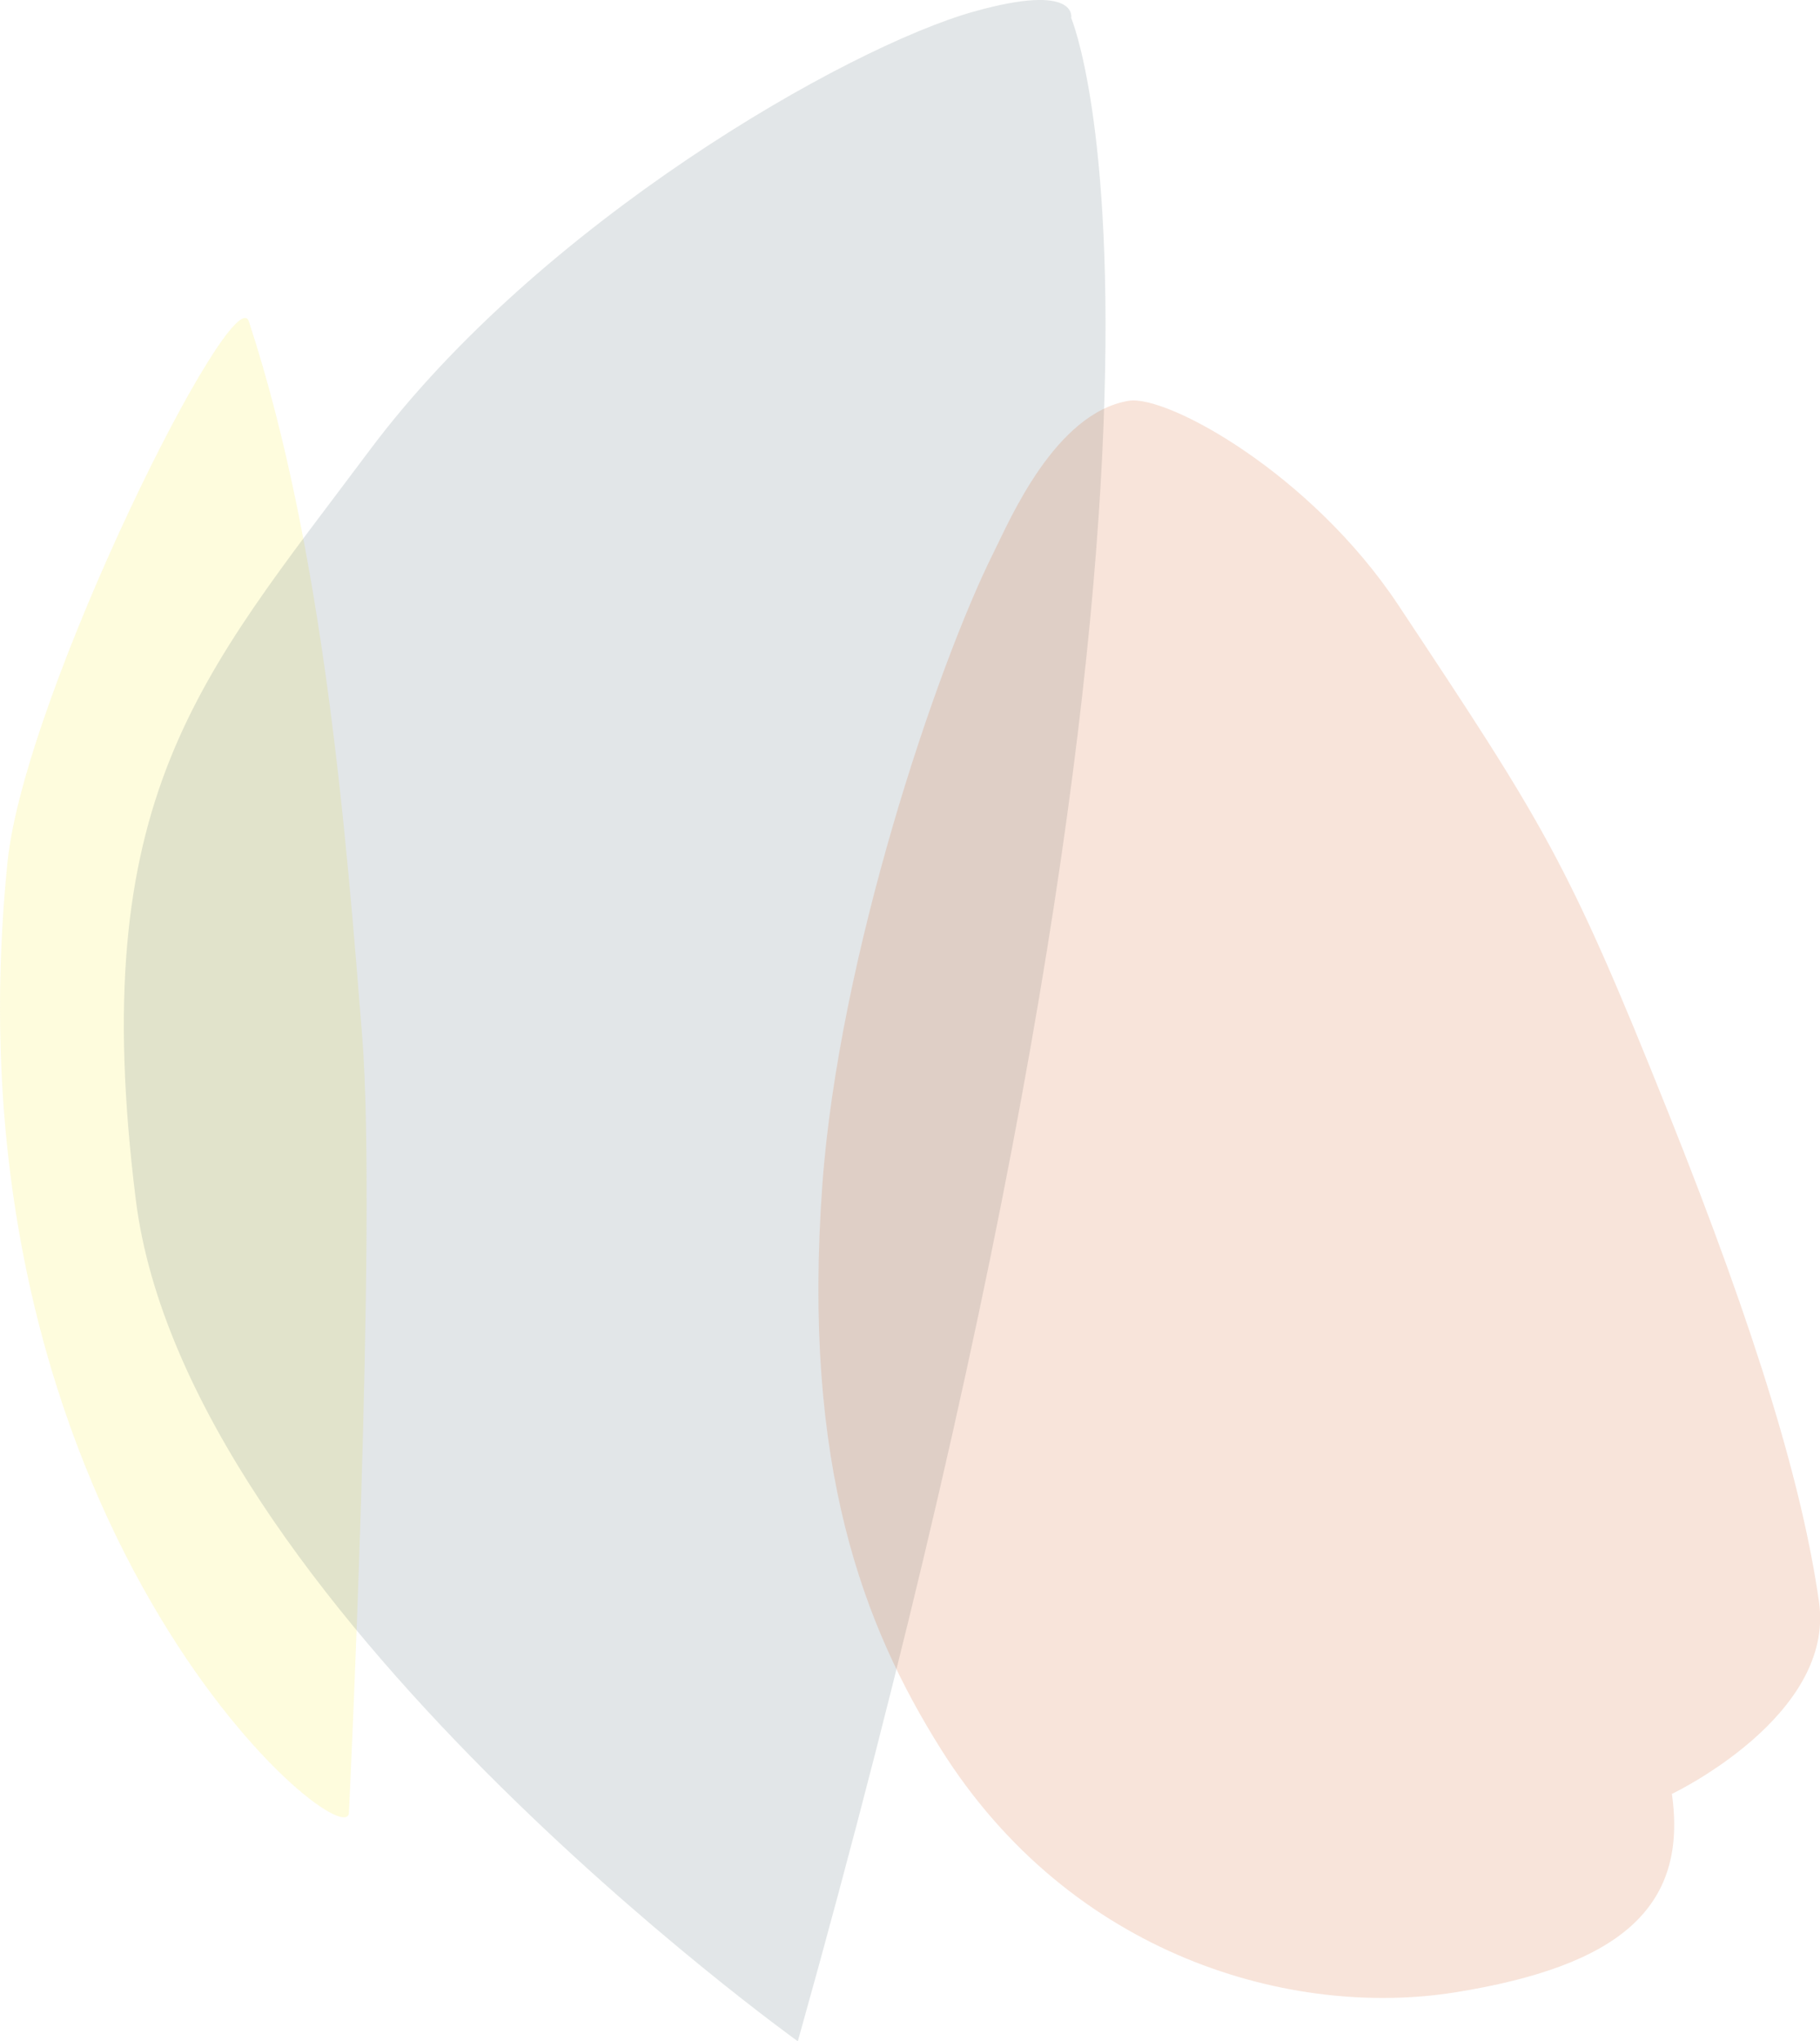 <?xml version="1.0" encoding="UTF-8"?>
<svg id="Layer_2" xmlns="http://www.w3.org/2000/svg" xmlns:xlink="http://www.w3.org/1999/xlink" viewBox="0 0 221.28 248.14">
  <defs>
    <style>
      .cls-1 {
        clip-path: url(#clippath-4);
      }

      .cls-2 {
        fill: #cd4b09;
      }

      .cls-3 {
        fill: none;
      }

      .cls-4 {
        fill: #f7e81c;
      }

      .cls-5 {
        clip-path: url(#clippath-1);
      }

      .cls-6 {
        fill: #3e5a62;
      }

      .cls-7 {
        clip-path: url(#clippath-3);
      }

      .cls-8 {
        opacity: .15;
      }

      .cls-9 {
        clip-path: url(#clippath-2);
      }

      .cls-10 {
        clip-path: url(#clippath);
      }
    </style>
    <clipPath id="clippath">
      <rect class="cls-3" width="221.28" height="248.14"/>
    </clipPath>
    <clipPath id="clippath-1">
      <rect class="cls-3" y="0" width="221.28" height="248.14"/>
    </clipPath>
    <clipPath id="clippath-2">
      <rect class="cls-3" x="-63.88" y="26.87" width="189.7" height="219.32"/>
    </clipPath>
    <clipPath id="clippath-3">
      <rect class="cls-3" x="-47.74" y="-49.7" width="292.33" height="310.73"/>
    </clipPath>
    <clipPath id="clippath-4">
      <rect class="cls-3" x="78.84" y="30.31" width="163.11" height="214.86"/>
    </clipPath>
  </defs>
  <g id="Layer_1-2" data-name="Layer_1">
    <g class="cls-10">
      <g class="cls-5">
        <g class="cls-8">
          <g class="cls-9">
            <path class="cls-4" d="M42.42,220.42s3.45-71.42,1.62-94.4c-1.85-23.2-4.58-58.94-13.78-86.94-1.84-5.6-27.29,45.32-29.35,65.74-8.11,80.1,40.79,121.09,41.51,115.6"/>
          </g>
        </g>
        <g class="cls-8">
          <g class="cls-7">
            <path class="cls-6" d="M97.01,248.14S22.62,194.84,16.51,145.83c-6.11-49.01,7.74-63.41,28.41-91.07C65.59,27.09,102.92,5.77,118.36,1.42c12.8-3.6,11.88.77,11.88.77,0,0,21.54,50.54-33.24,245.95"/>
          </g>
        </g>
        <g class="cls-8">
          <g class="cls-1">
            <path class="cls-2" d="M203.27,218.05c1.99,13.9-6.46,20.94-26.32,24.13-19.86,3.18-46.72-4.35-62.57-29.59-9.35-14.9-16.88-34.27-14.4-68.53,2.01-27.74,13.9-63.07,20.86-76.97,1.95-3.91,7.45-16.88,16.39-18.37,4.62-.77,22.15,8.81,32.78,24.83,17.79,26.82,20.56,31.05,32.78,61.58,10.93,27.31,16.39,45.69,18.37,59.59,1.99,13.9-17.88,23.34-17.88,23.34"/>
          </g>
        </g>
      </g>
    </g>
  </g>
</svg>